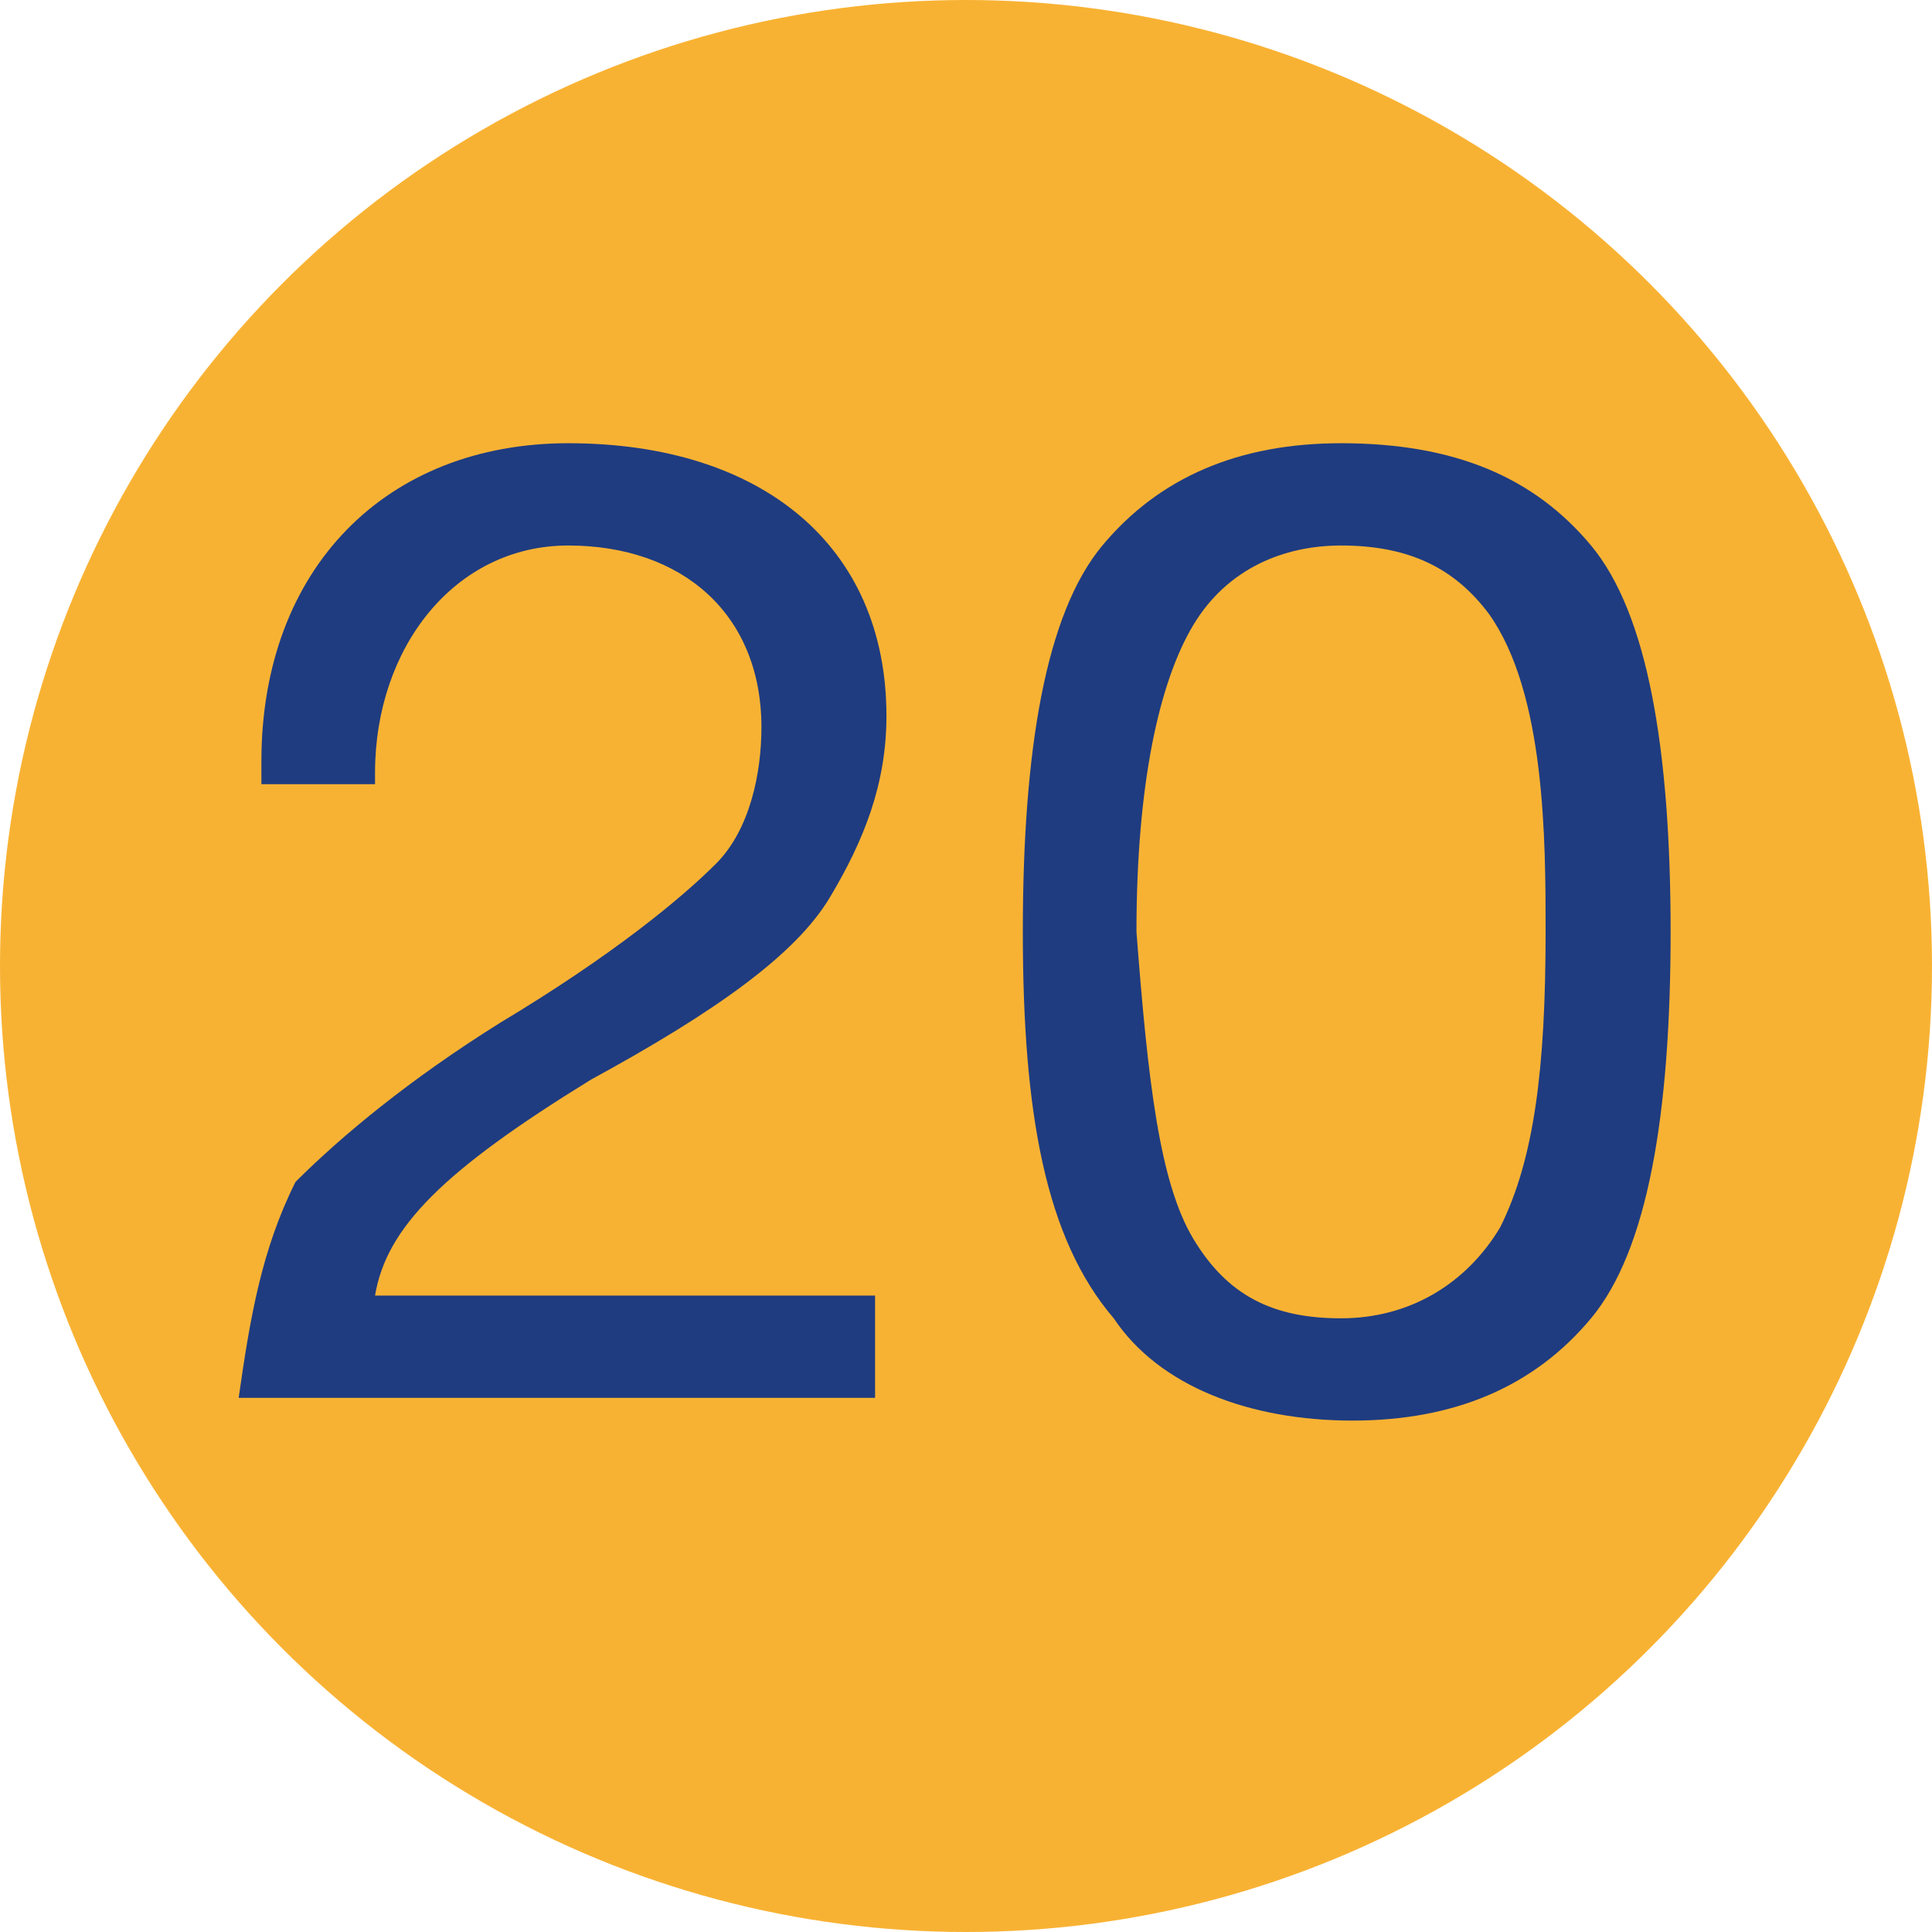 <?xml version="1.0" encoding="utf-8"?>
<!-- Generator: Adobe Illustrator 25.2.0, SVG Export Plug-In . SVG Version: 6.00 Build 0)  -->
<svg version="1.1" id="Ebene_1" xmlns="http://www.w3.org/2000/svg" xmlns:xlink="http://www.w3.org/1999/xlink" x="0px" y="0px" viewBox="0 0 17 17" style="enable-background:new 0 0 17 17;" xml:space="preserve">
<style type="text/css">
	.st0{fill:#F8B233;}
	.st1{enable-background:new    ;}
	.st2{fill:#1F3C80;}
</style>
<circle class="st0" cx="8.5" cy="8.5" r="8.5" />
<g id="_x31_7" class="st1">
	<path class="st2" d="M7.8,6.3c0,0.6-0.2,1.1-0.5,1.6c-0.3,0.5-1,1-2.1,1.6c-1.3,0.8-1.8,1.3-1.9,1.9h4.4v0.9H2.1   c0.1-0.7,0.2-1.3,0.5-1.9C3,10,3.6,9.5,4.4,9c1-0.6,1.6-1.1,1.9-1.4c0.3-0.3,0.4-0.8,0.4-1.2C6.7,5.4,6,4.8,5,4.8   c-1,0-1.7,0.9-1.7,2v0.1h-1l0-0.2c0-1.7,1.1-2.8,2.7-2.8C6.7,3.9,7.8,4.8,7.8,6.3z" />
	<path class="st2" d="M14,4.8c0.5,0.6,0.7,1.8,0.7,3.4c0,1.6-0.2,2.8-0.7,3.4c-0.5,0.6-1.2,0.9-2.1,0.9c-0.9,0-1.7-0.3-2.1-0.9   C9.2,10.9,9,9.8,9,8.2c0-1.6,0.2-2.8,0.7-3.4c0.5-0.6,1.2-0.9,2.1-0.9C12.8,3.9,13.5,4.2,14,4.8z M10.5,10.9   c0.3,0.5,0.7,0.7,1.3,0.7c0.6,0,1.1-0.3,1.4-0.8c0.3-0.6,0.4-1.4,0.4-2.6c0-0.8,0-2.1-0.5-2.8c-0.3-0.4-0.7-0.6-1.3-0.6   c-0.5,0-1,0.2-1.3,0.7c-0.3,0.5-0.5,1.4-0.5,2.7C10.1,9.5,10.2,10.4,10.5,10.9z" />
</g>
<g>
</g>
<g>
</g>
<g>
</g>
<g>
</g>
<g>
</g>
</svg>
